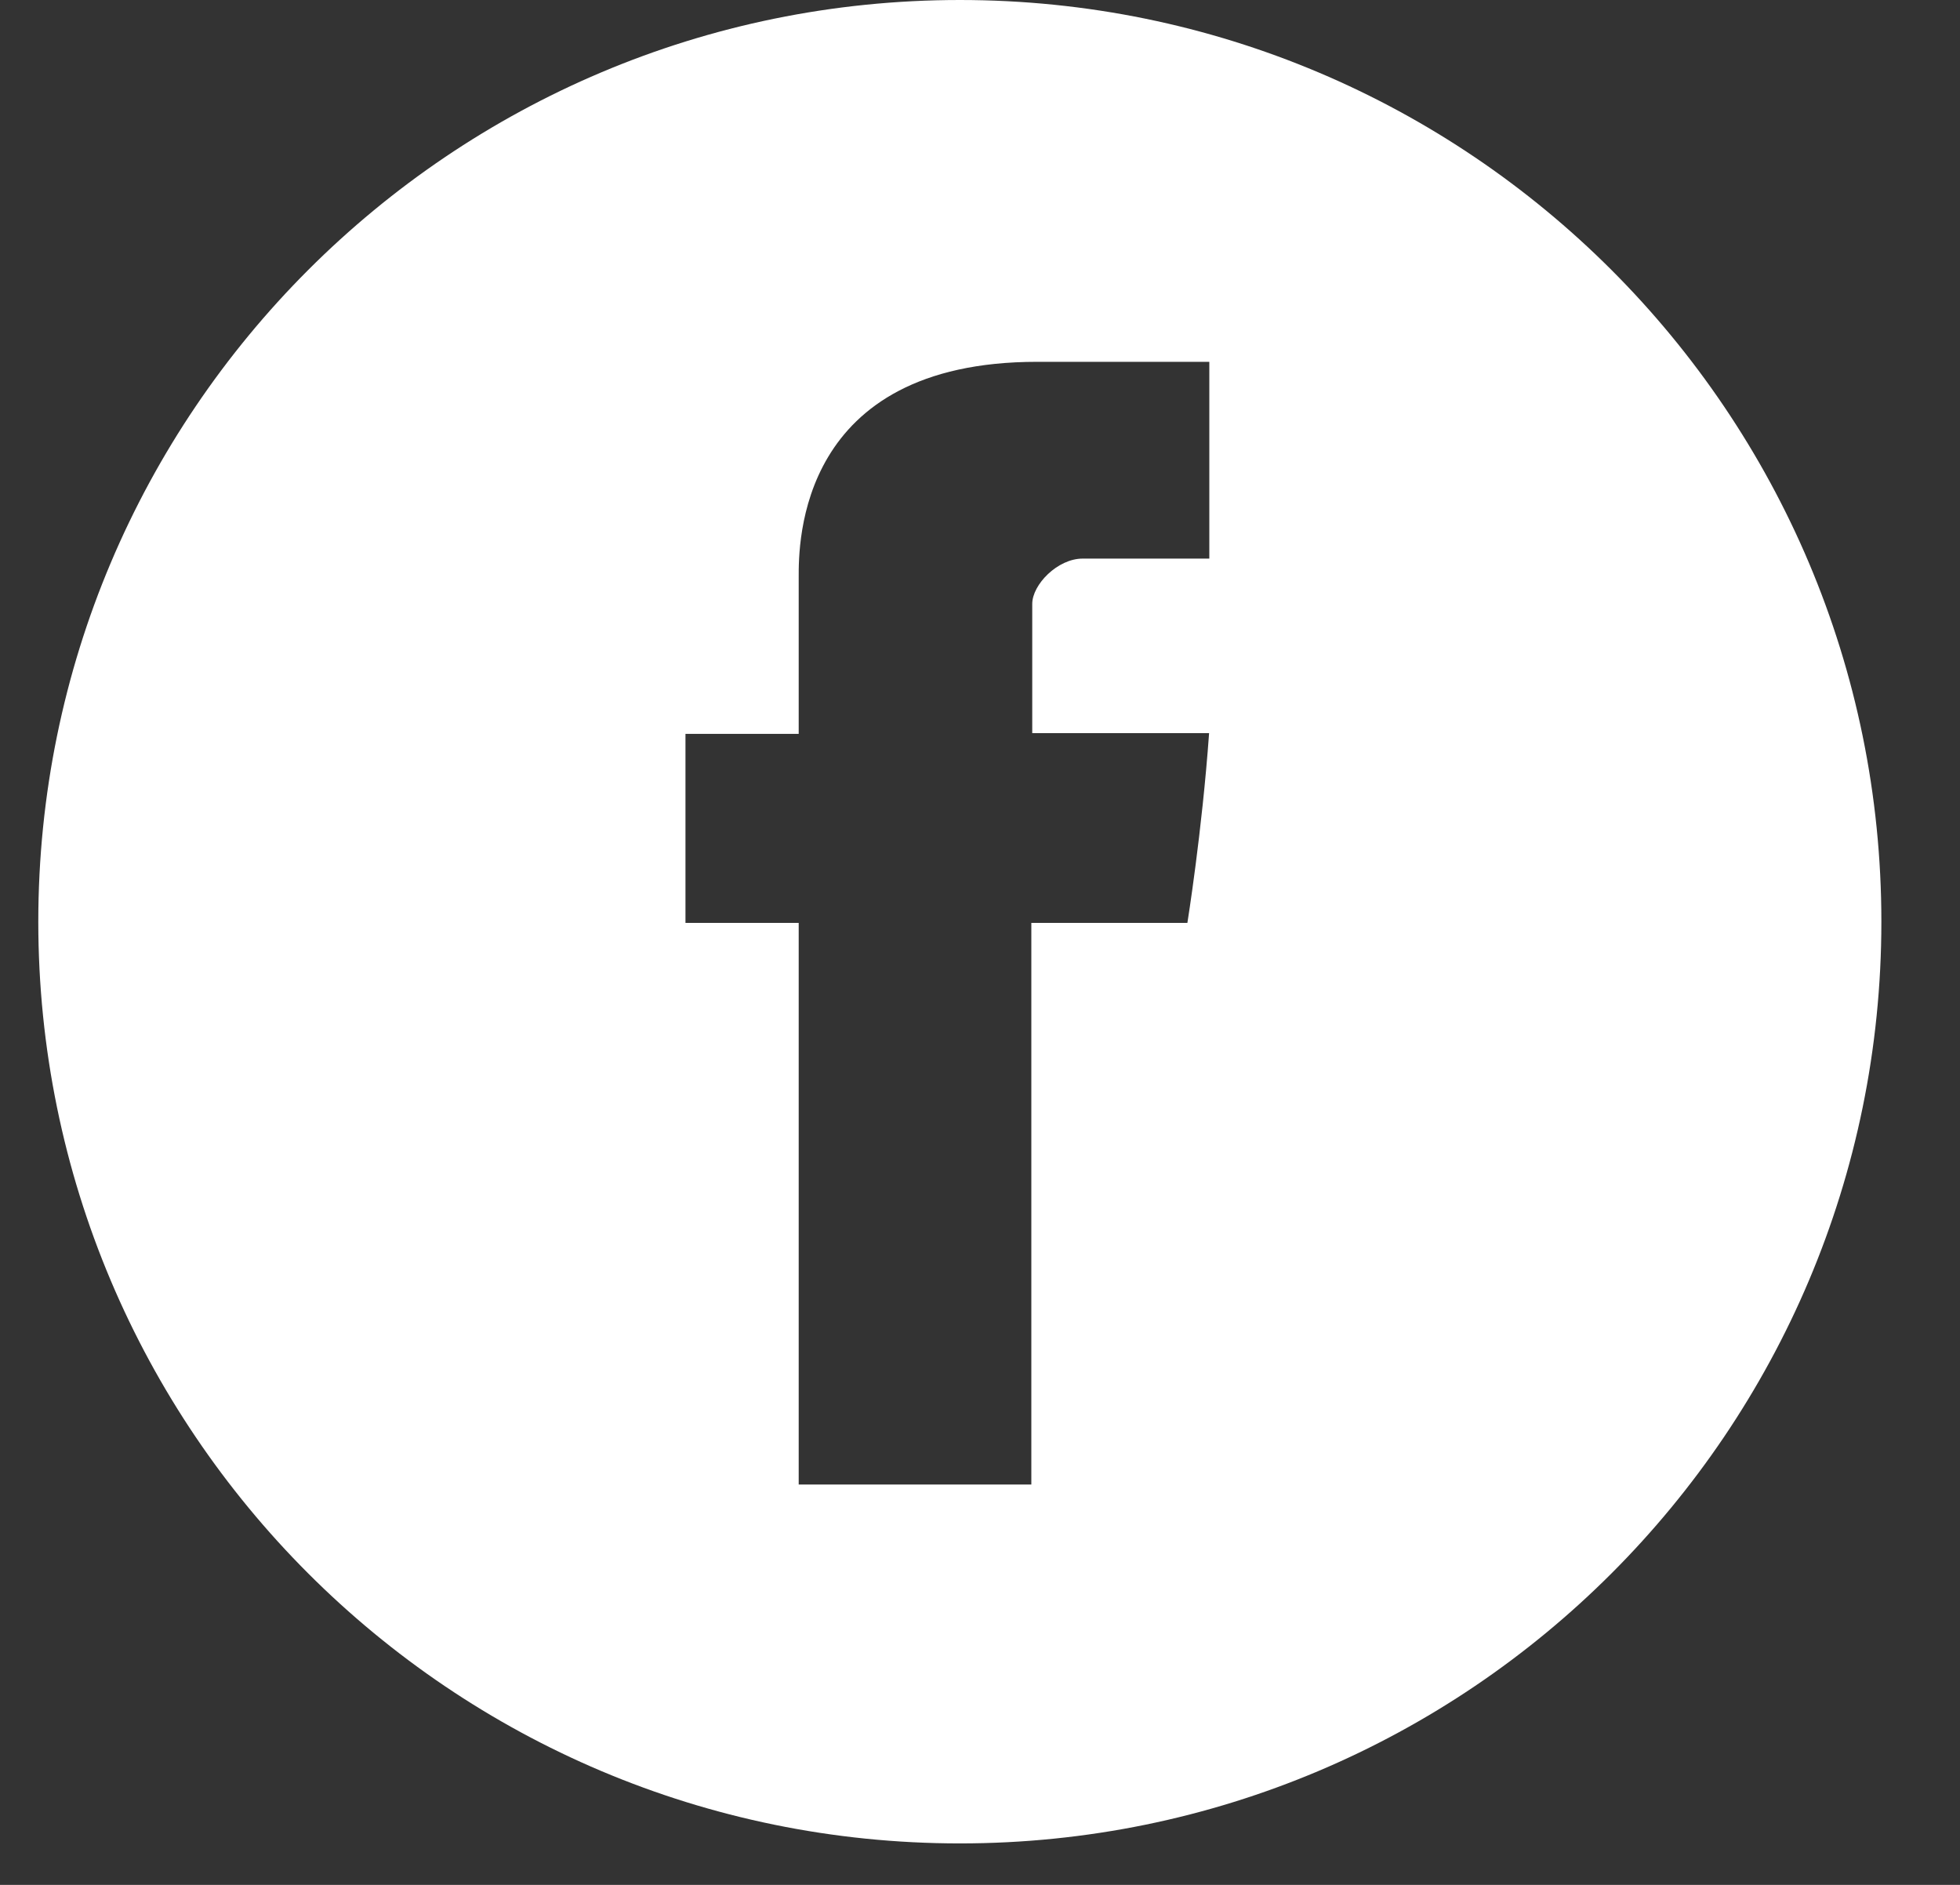 <svg width="26" height="25" viewBox="0 0 26 25" fill="none" xmlns="http://www.w3.org/2000/svg">
<rect x="0" y="0" width="26" height="25" fill="#333333" stroke="none"/>
<path fill-rule="evenodd" clip-rule="evenodd" d="M12.733 24.45C19.484 24.45 24.957 18.976 24.957 12.225C24.957 5.473 19.484 0 12.733 0C5.981 0 0.508 5.473 0.508 12.225C0.508 18.976 5.981 24.45 12.733 24.45ZM10.595 9.734V7.683C10.595 7.676 10.595 7.667 10.595 7.658C10.594 7.208 10.585 4.799 13.757 4.799H16.042V7.409H14.361C14.029 7.409 13.693 7.754 13.693 8.01V9.724H16.039C15.945 11.038 15.751 12.241 15.751 12.241H13.681V19.69H10.595V12.241H9.093V9.734H10.595Z" fill="white"/>
</svg>
